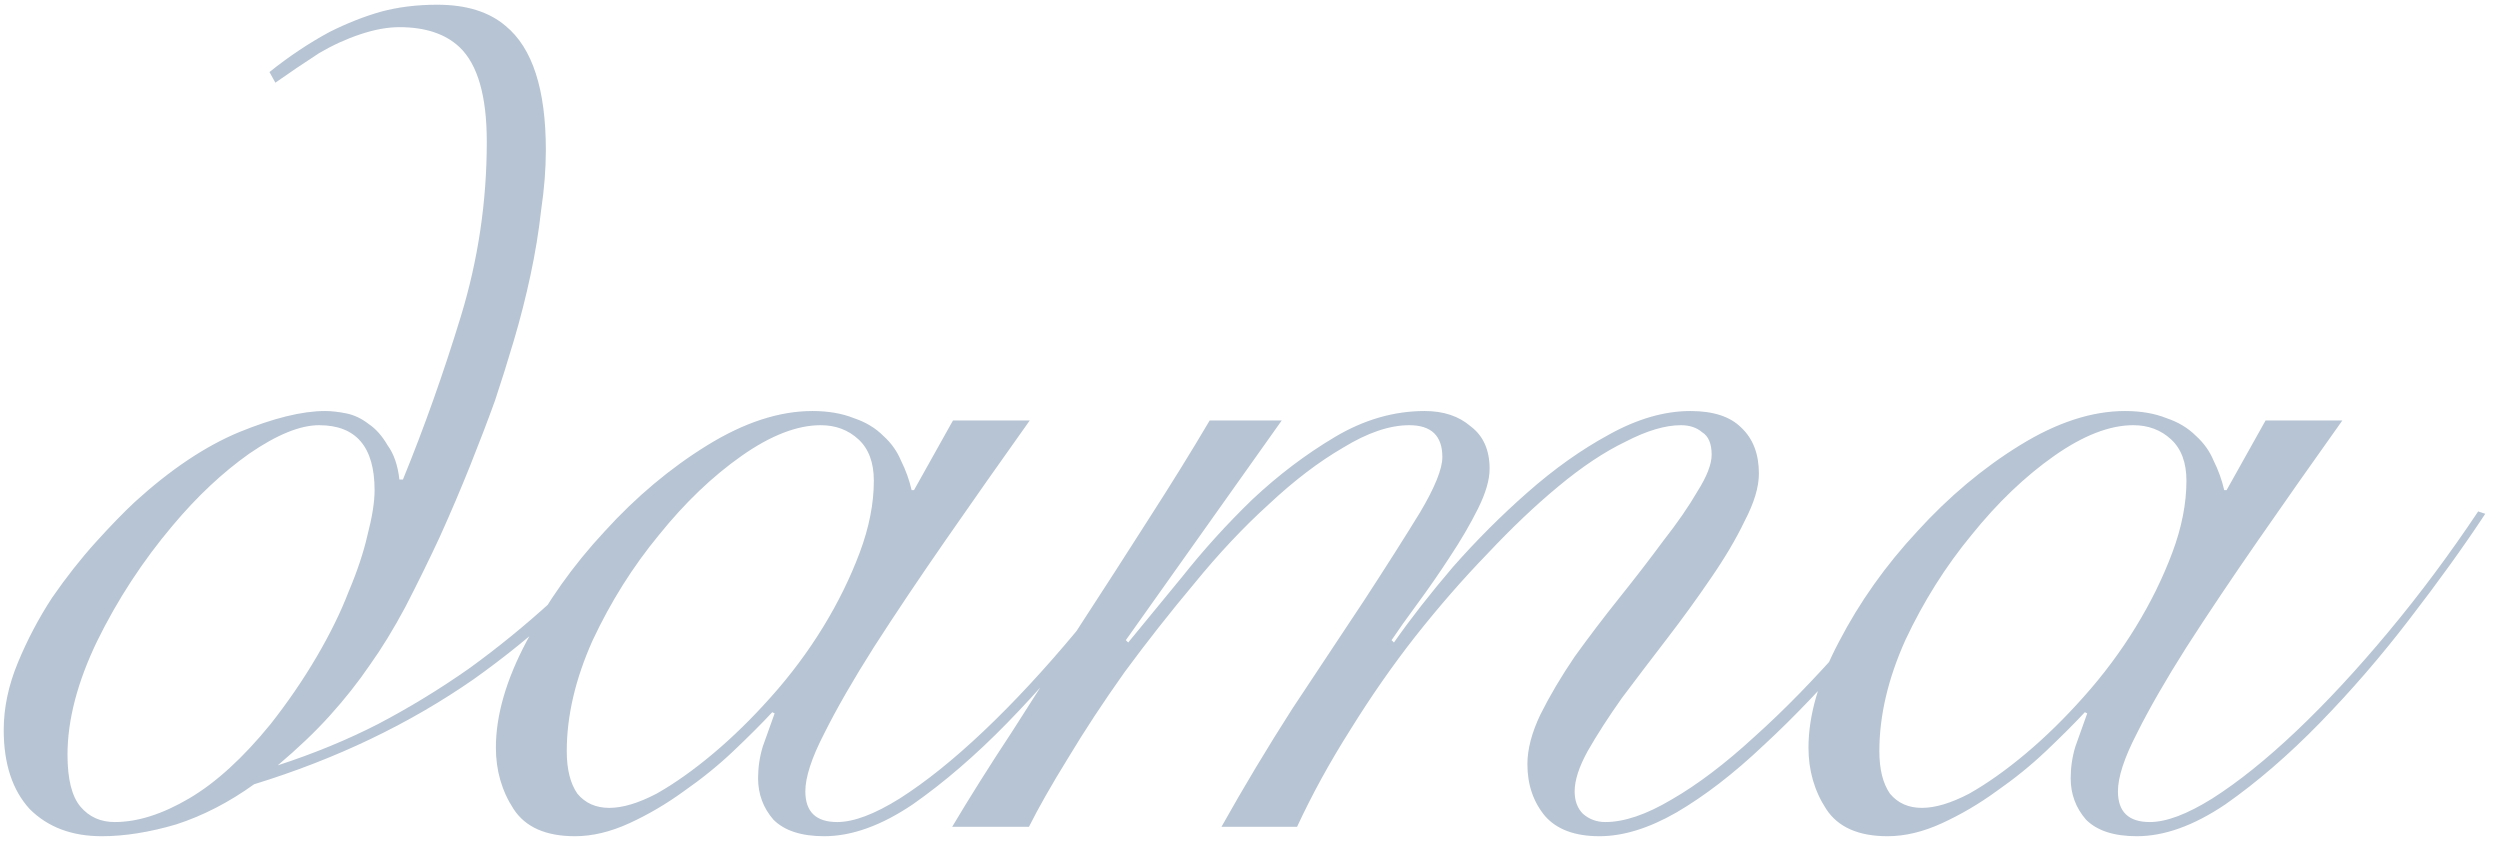 <?xml version="1.0" encoding="UTF-8"?> <svg xmlns="http://www.w3.org/2000/svg" width="127" height="43" viewBox="0 0 127 43" fill="none"> <path d="M32.649 26.7C31.249 28.22 29.849 29.64 28.449 30.96C27.049 32.24 25.589 33.42 24.069 34.5C20.789 36.78 17.069 38.56 12.909 39.84C11.629 40.76 10.309 41.44 8.949 41.88C7.589 42.28 6.329 42.48 5.169 42.48C3.649 42.48 2.429 42.02 1.509 41.1C0.629 40.14 0.189 38.8 0.189 37.08C0.189 35.96 0.429 34.82 0.909 33.66C1.389 32.5 1.969 31.4 2.649 30.36C3.369 29.32 4.109 28.38 4.869 27.54C5.629 26.7 6.289 26.02 6.849 25.5C8.649 23.86 10.409 22.68 12.129 21.96C13.889 21.24 15.349 20.88 16.509 20.88C16.829 20.88 17.189 20.92 17.589 21C17.989 21.08 18.369 21.26 18.729 21.54C19.089 21.78 19.409 22.14 19.689 22.62C20.009 23.06 20.209 23.64 20.289 24.36H20.469C21.549 21.72 22.529 18.96 23.409 16.08C24.289 13.2 24.729 10.24 24.729 7.2C24.729 4.88 24.269 3.28 23.349 2.4C22.629 1.72 21.609 1.38 20.289 1.38C19.689 1.38 19.029 1.5 18.309 1.74C17.589 1.98 16.889 2.3 16.209 2.7C15.409 3.22 14.669 3.72 13.989 4.2L13.689 3.66C14.689 2.86 15.709 2.18 16.749 1.62C17.629 1.18 18.489 0.84 19.329 0.6C20.209 0.36 21.169 0.24 22.209 0.24C23.689 0.24 24.849 0.6 25.689 1.32C27.049 2.44 27.729 4.54 27.729 7.62C27.729 8.58 27.649 9.6 27.489 10.68C27.369 11.76 27.189 12.86 26.949 13.98C26.709 15.1 26.429 16.2 26.109 17.28C25.789 18.36 25.469 19.38 25.149 20.34C24.789 21.34 24.369 22.44 23.889 23.64C23.409 24.84 22.889 26.06 22.329 27.3C21.769 28.5 21.189 29.68 20.589 30.84C19.989 31.96 19.389 32.94 18.789 33.78C18.189 34.66 17.509 35.52 16.749 36.36C16.029 37.16 15.149 38 14.109 38.88C15.949 38.28 17.649 37.58 19.209 36.78C20.809 35.94 22.349 35 23.829 33.96C25.269 32.92 26.669 31.78 28.029 30.54C29.429 29.3 30.829 27.92 32.229 26.4L32.649 26.7ZM16.209 21.6C15.249 21.6 14.069 22.08 12.669 23.04C11.309 24 10.009 25.22 8.769 26.7C7.249 28.5 5.969 30.46 4.929 32.58C3.929 34.66 3.429 36.58 3.429 38.34C3.429 39.58 3.649 40.46 4.089 40.98C4.529 41.5 5.109 41.76 5.829 41.76C6.989 41.76 8.249 41.36 9.609 40.56C10.969 39.76 12.349 38.5 13.749 36.78C14.629 35.66 15.409 34.52 16.089 33.36C16.769 32.2 17.309 31.1 17.709 30.06C18.149 29.02 18.469 28.06 18.669 27.18C18.909 26.26 19.029 25.5 19.029 24.9C19.029 22.7 18.089 21.6 16.209 21.6ZM48.411 21.36H52.311C50.831 23.44 49.411 25.46 48.051 27.42C46.691 29.38 45.471 31.2 44.391 32.88C43.351 34.52 42.511 35.98 41.871 37.26C41.231 38.5 40.911 39.48 40.911 40.2C40.911 41.24 41.451 41.76 42.531 41.76C43.371 41.76 44.431 41.36 45.711 40.56C47.031 39.72 48.451 38.58 49.971 37.14C51.491 35.7 53.051 34.02 54.651 32.1C56.251 30.18 57.771 28.14 59.211 25.98L59.571 26.1C58.491 27.74 57.211 29.52 55.731 31.44C54.291 33.32 52.771 35.08 51.171 36.72C49.571 38.36 47.971 39.74 46.371 40.86C44.771 41.94 43.271 42.48 41.871 42.48C40.711 42.48 39.851 42.2 39.291 41.64C38.771 41.04 38.511 40.34 38.511 39.54C38.511 38.98 38.591 38.44 38.751 37.92C38.951 37.36 39.151 36.8 39.351 36.24L39.231 36.18C38.711 36.74 38.051 37.4 37.251 38.16C36.491 38.88 35.651 39.56 34.731 40.2C33.851 40.84 32.931 41.38 31.971 41.82C31.011 42.26 30.091 42.48 29.211 42.48C27.731 42.48 26.691 42.02 26.091 41.1C25.491 40.18 25.191 39.14 25.191 37.98C25.191 36.34 25.711 34.54 26.751 32.58C27.791 30.58 29.111 28.72 30.711 27C32.311 25.24 34.051 23.78 35.931 22.62C37.811 21.46 39.591 20.88 41.271 20.88C42.071 20.88 42.771 21 43.371 21.24C43.971 21.44 44.471 21.74 44.871 22.14C45.271 22.5 45.571 22.92 45.771 23.4C46.011 23.88 46.191 24.38 46.311 24.9H46.431L48.411 21.36ZM28.791 38.16C28.791 39.08 28.971 39.8 29.331 40.32C29.731 40.8 30.271 41.04 30.951 41.04C31.631 41.04 32.431 40.8 33.351 40.32C34.271 39.8 35.231 39.12 36.231 38.28C37.231 37.44 38.211 36.48 39.171 35.4C40.171 34.28 41.051 33.1 41.811 31.86C42.571 30.62 43.191 29.36 43.671 28.08C44.151 26.8 44.391 25.58 44.391 24.42C44.391 23.5 44.131 22.8 43.611 22.32C43.091 21.84 42.451 21.6 41.691 21.6C40.491 21.6 39.151 22.12 37.671 23.16C36.191 24.2 34.791 25.54 33.471 27.18C32.151 28.78 31.031 30.56 30.111 32.52C29.231 34.48 28.791 36.36 28.791 38.16ZM48.372 42C49.252 40.52 50.272 38.9 51.432 37.14C52.552 35.38 53.692 33.6 54.852 31.8C56.052 29.96 57.212 28.16 58.332 26.4C59.492 24.6 60.532 22.92 61.452 21.36H65.112L57.192 32.52L57.312 32.64C58.072 31.72 58.992 30.6 60.072 29.28C61.152 27.92 62.332 26.62 63.612 25.38C64.932 24.14 66.332 23.08 67.812 22.2C69.292 21.32 70.812 20.88 72.372 20.88C73.332 20.88 74.112 21.14 74.712 21.66C75.352 22.14 75.672 22.86 75.672 23.82C75.672 24.38 75.472 25.06 75.072 25.86C74.672 26.66 74.192 27.48 73.632 28.32C73.112 29.12 72.572 29.9 72.012 30.66C71.452 31.42 71.012 32.04 70.692 32.52L70.812 32.64C71.652 31.44 72.652 30.16 73.812 28.8C75.012 27.44 76.272 26.18 77.592 25.02C78.952 23.82 80.332 22.84 81.732 22.08C83.172 21.28 84.552 20.88 85.872 20.88C87.032 20.88 87.892 21.16 88.452 21.72C89.052 22.28 89.352 23.06 89.352 24.06C89.352 24.74 89.112 25.54 88.632 26.46C88.192 27.38 87.612 28.36 86.892 29.4C86.212 30.4 85.472 31.42 84.672 32.46C83.872 33.5 83.112 34.5 82.392 35.46C81.712 36.42 81.132 37.32 80.652 38.16C80.212 38.96 79.992 39.64 79.992 40.2C79.992 40.68 80.132 41.06 80.412 41.34C80.732 41.62 81.112 41.76 81.552 41.76C82.512 41.76 83.632 41.38 84.912 40.62C86.232 39.86 87.632 38.8 89.112 37.44C90.632 36.08 92.212 34.46 93.852 32.58C95.492 30.66 97.152 28.56 98.832 26.28L99.312 26.52C97.672 28.76 96.032 30.86 94.392 32.82C92.752 34.74 91.152 36.42 89.592 37.86C88.072 39.3 86.592 40.44 85.152 41.28C83.752 42.08 82.452 42.48 81.252 42.48C80.012 42.48 79.092 42.14 78.492 41.46C77.892 40.74 77.592 39.86 77.592 38.82C77.592 38.06 77.812 37.22 78.252 36.3C78.732 35.34 79.312 34.36 79.992 33.36C80.712 32.36 81.472 31.36 82.272 30.36C83.072 29.36 83.812 28.4 84.492 27.48C85.212 26.56 85.792 25.72 86.232 24.96C86.712 24.2 86.952 23.58 86.952 23.1C86.952 22.54 86.792 22.16 86.472 21.96C86.192 21.72 85.832 21.6 85.392 21.6C84.592 21.6 83.652 21.88 82.572 22.44C81.492 22.96 80.352 23.72 79.152 24.72C77.992 25.68 76.792 26.82 75.552 28.14C74.312 29.42 73.092 30.82 71.892 32.34C70.732 33.82 69.632 35.4 68.592 37.08C67.552 38.72 66.652 40.36 65.892 42H62.052C63.172 40 64.372 38 65.652 36C66.972 34 68.192 32.16 69.312 30.48C70.432 28.76 71.372 27.28 72.132 26.04C72.892 24.76 73.272 23.82 73.272 23.22C73.272 22.14 72.712 21.6 71.592 21.6C70.592 21.6 69.472 21.98 68.232 22.74C66.992 23.46 65.732 24.42 64.452 25.62C63.172 26.78 61.912 28.12 60.672 29.64C59.432 31.12 58.252 32.62 57.132 34.14C56.052 35.66 55.092 37.12 54.252 38.52C53.412 39.88 52.752 41.04 52.272 42H48.372ZM115.091 21.36H118.991C117.511 23.44 116.091 25.46 114.731 27.42C113.371 29.38 112.151 31.2 111.071 32.88C110.031 34.52 109.191 35.98 108.551 37.26C107.911 38.5 107.591 39.48 107.591 40.2C107.591 41.24 108.131 41.76 109.211 41.76C110.051 41.76 111.111 41.36 112.391 40.56C113.711 39.72 115.131 38.58 116.651 37.14C118.171 35.7 119.731 34.02 121.331 32.1C122.931 30.18 124.451 28.14 125.891 25.98L126.251 26.1C125.171 27.74 123.891 29.52 122.411 31.44C120.971 33.32 119.451 35.08 117.851 36.72C116.251 38.36 114.651 39.74 113.051 40.86C111.451 41.94 109.951 42.48 108.551 42.48C107.391 42.48 106.531 42.2 105.971 41.64C105.451 41.04 105.191 40.34 105.191 39.54C105.191 38.98 105.271 38.44 105.431 37.92C105.631 37.36 105.831 36.8 106.031 36.24L105.911 36.18C105.391 36.74 104.731 37.4 103.931 38.16C103.171 38.88 102.331 39.56 101.411 40.2C100.531 40.84 99.611 41.38 98.651 41.82C97.691 42.26 96.771 42.48 95.891 42.48C94.411 42.48 93.371 42.02 92.771 41.1C92.171 40.18 91.871 39.14 91.871 37.98C91.871 36.34 92.391 34.54 93.431 32.58C94.471 30.58 95.791 28.72 97.391 27C98.991 25.24 100.731 23.78 102.611 22.62C104.491 21.46 106.271 20.88 107.951 20.88C108.751 20.88 109.451 21 110.051 21.24C110.651 21.44 111.151 21.74 111.551 22.14C111.951 22.5 112.251 22.92 112.451 23.4C112.691 23.88 112.871 24.38 112.991 24.9H113.111L115.091 21.36ZM95.471 38.16C95.471 39.08 95.651 39.8 96.011 40.32C96.411 40.8 96.951 41.04 97.631 41.04C98.311 41.04 99.111 40.8 100.031 40.32C100.951 39.8 101.911 39.12 102.911 38.28C103.911 37.44 104.891 36.48 105.851 35.4C106.851 34.28 107.731 33.1 108.491 31.86C109.251 30.62 109.871 29.36 110.351 28.08C110.831 26.8 111.071 25.58 111.071 24.42C111.071 23.5 110.811 22.8 110.291 22.32C109.771 21.84 109.131 21.6 108.371 21.6C107.171 21.6 105.831 22.12 104.351 23.16C102.871 24.2 101.471 25.54 100.151 27.18C98.831 28.78 97.711 30.56 96.791 32.52C95.911 34.48 95.471 36.36 95.471 38.16Z" fill="#B7C4D3"></path> </svg> 